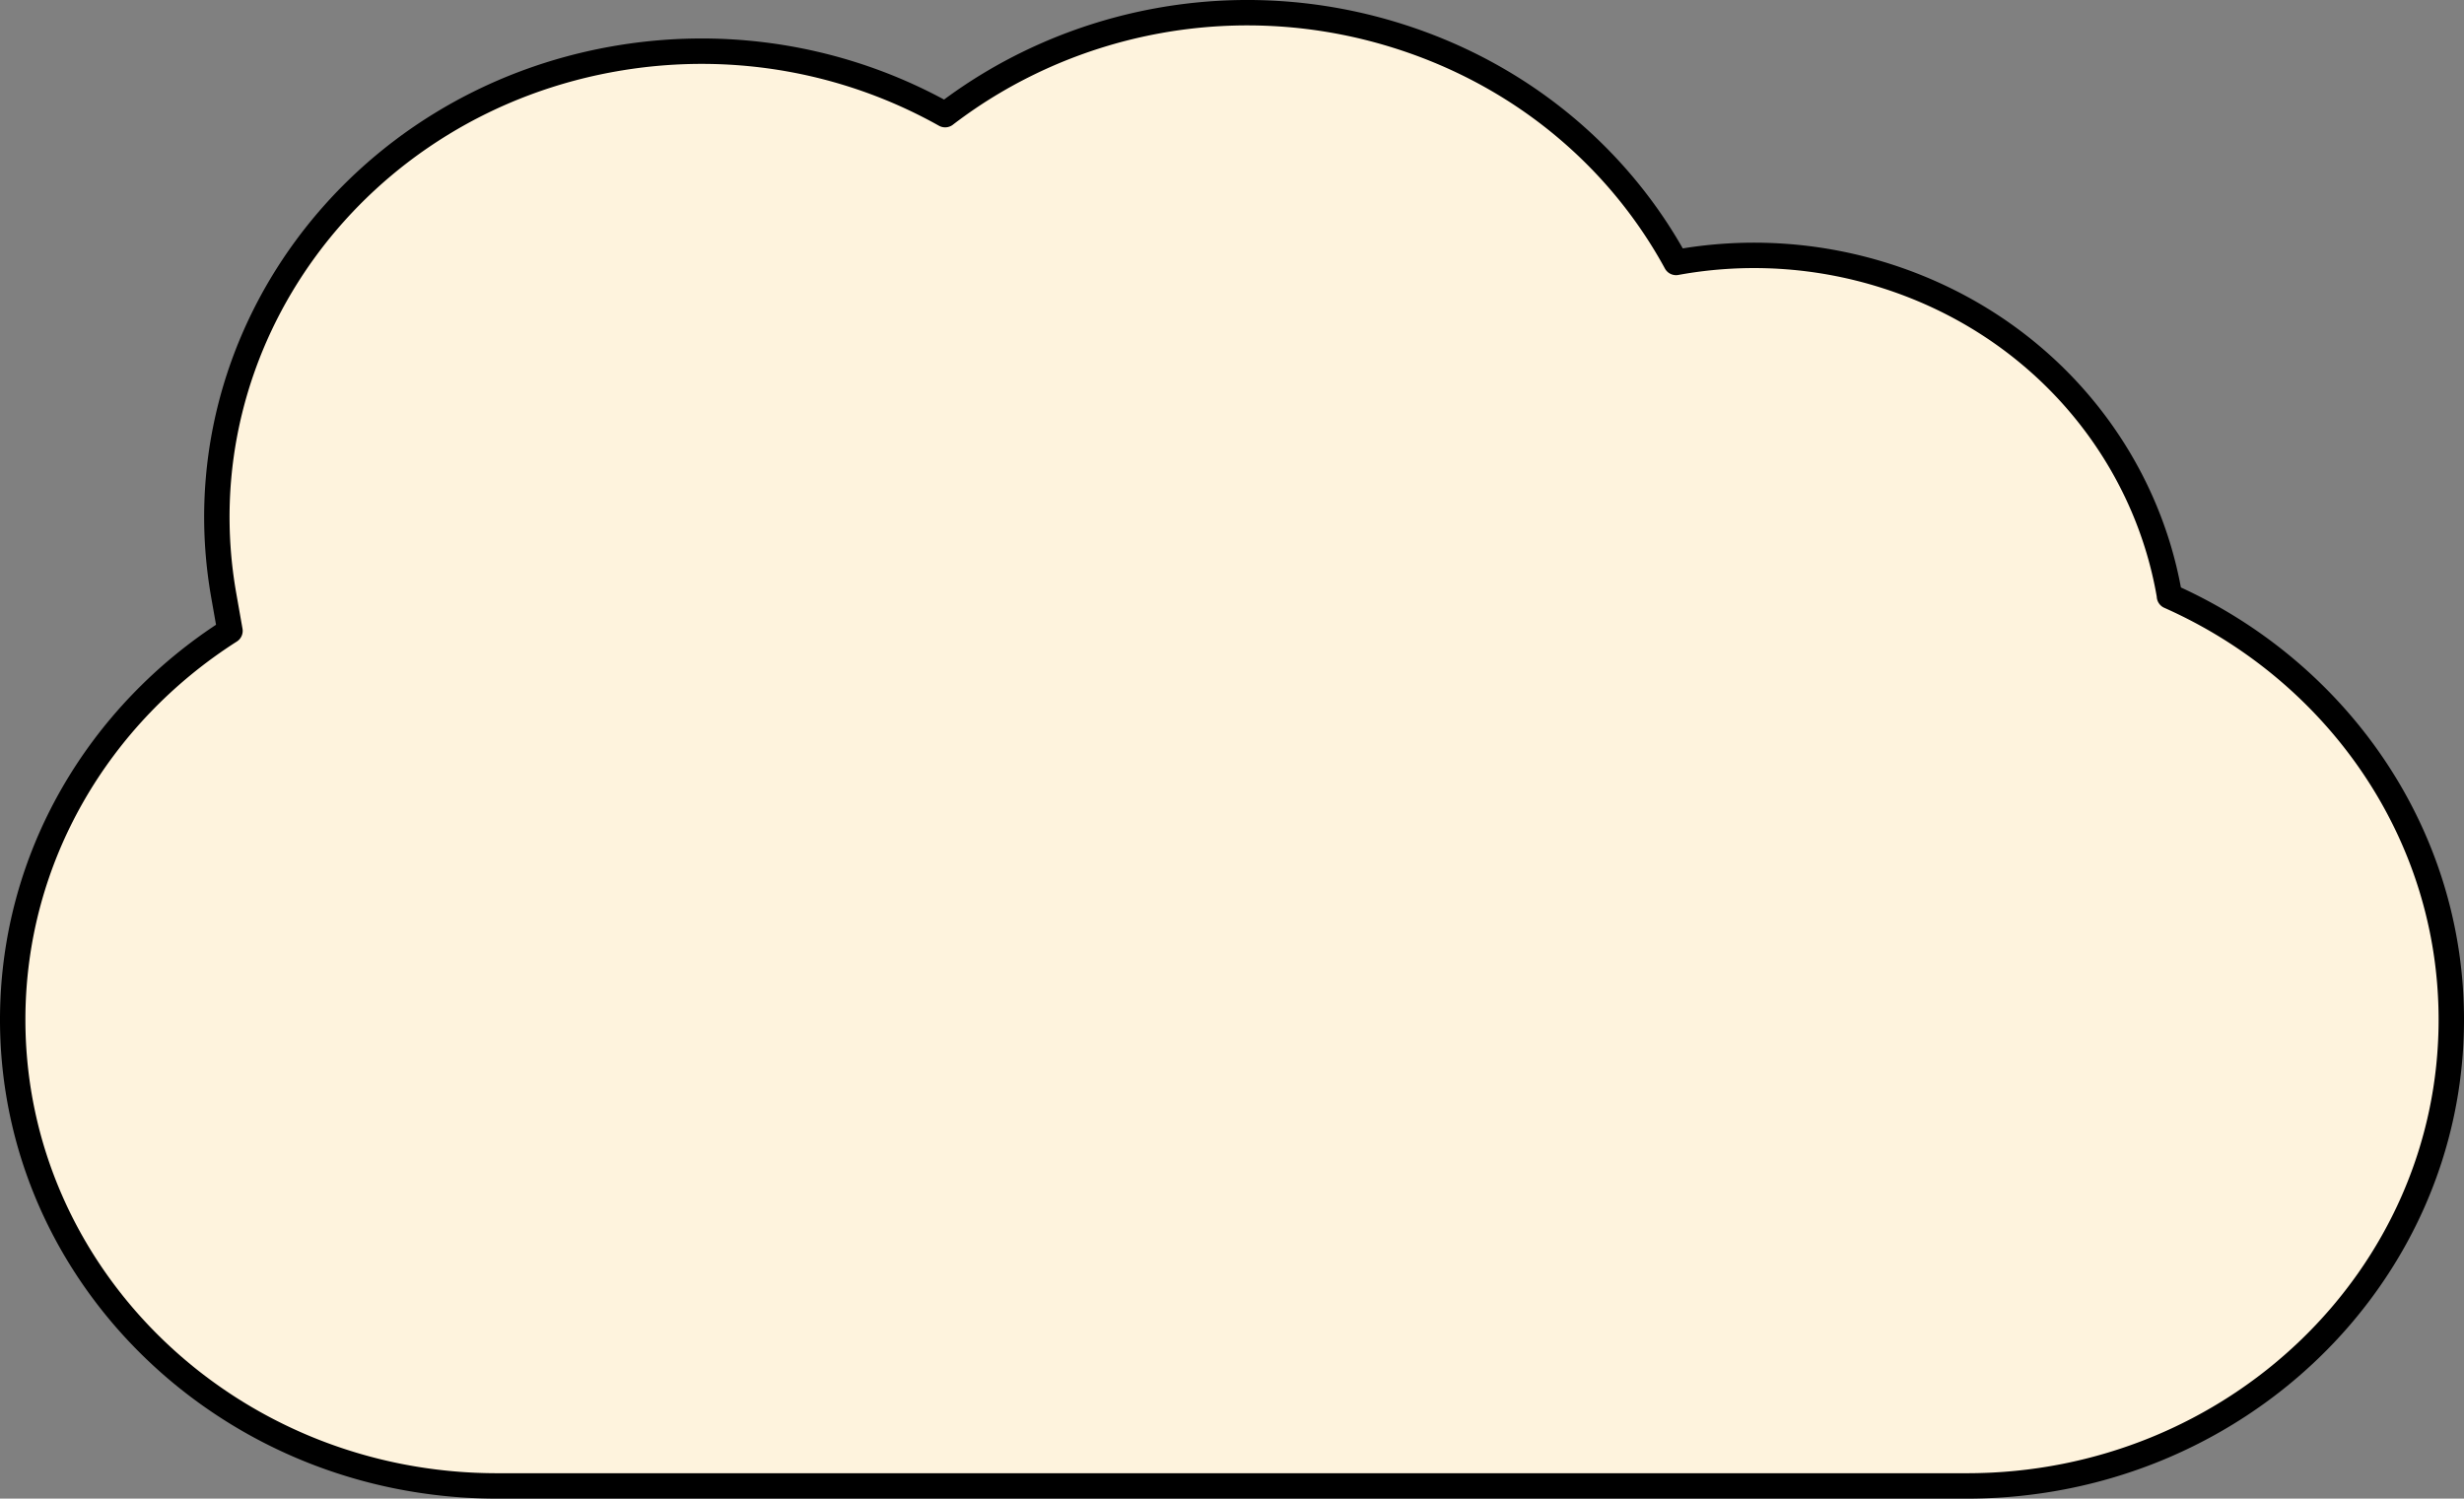 <svg xmlns="http://www.w3.org/2000/svg" width="194" height="118" fill="none"><rect width="100%" height="100%" fill="#808080" stroke="none"/><path fill="#FEF3DD" stroke="#000" stroke-linejoin="round" stroke-miterlimit="10" stroke-width="2" d="M170.817 46.94c-1.91-11.324-10.109-21.278-22.201-25.175a34.171 34.171 0 0 0-16.653-1.1c-4.411-8.095-11.937-14.628-21.655-17.758-12.728-4.102-26.12-1.371-35.893 6.12-7.458-4.184-16.426-5.974-25.603-4.47-20.763 3.407-34.729 22.368-31.19 42.357l.486 2.757C7.798 56.245 1 67.501 1 80.29 1 100.564 18.076 117 39.14 117h115.72c21.064 0 38.14-16.436 38.14-36.71 0-14.792-9.095-27.53-22.192-33.345l.009-.004z"/></svg>